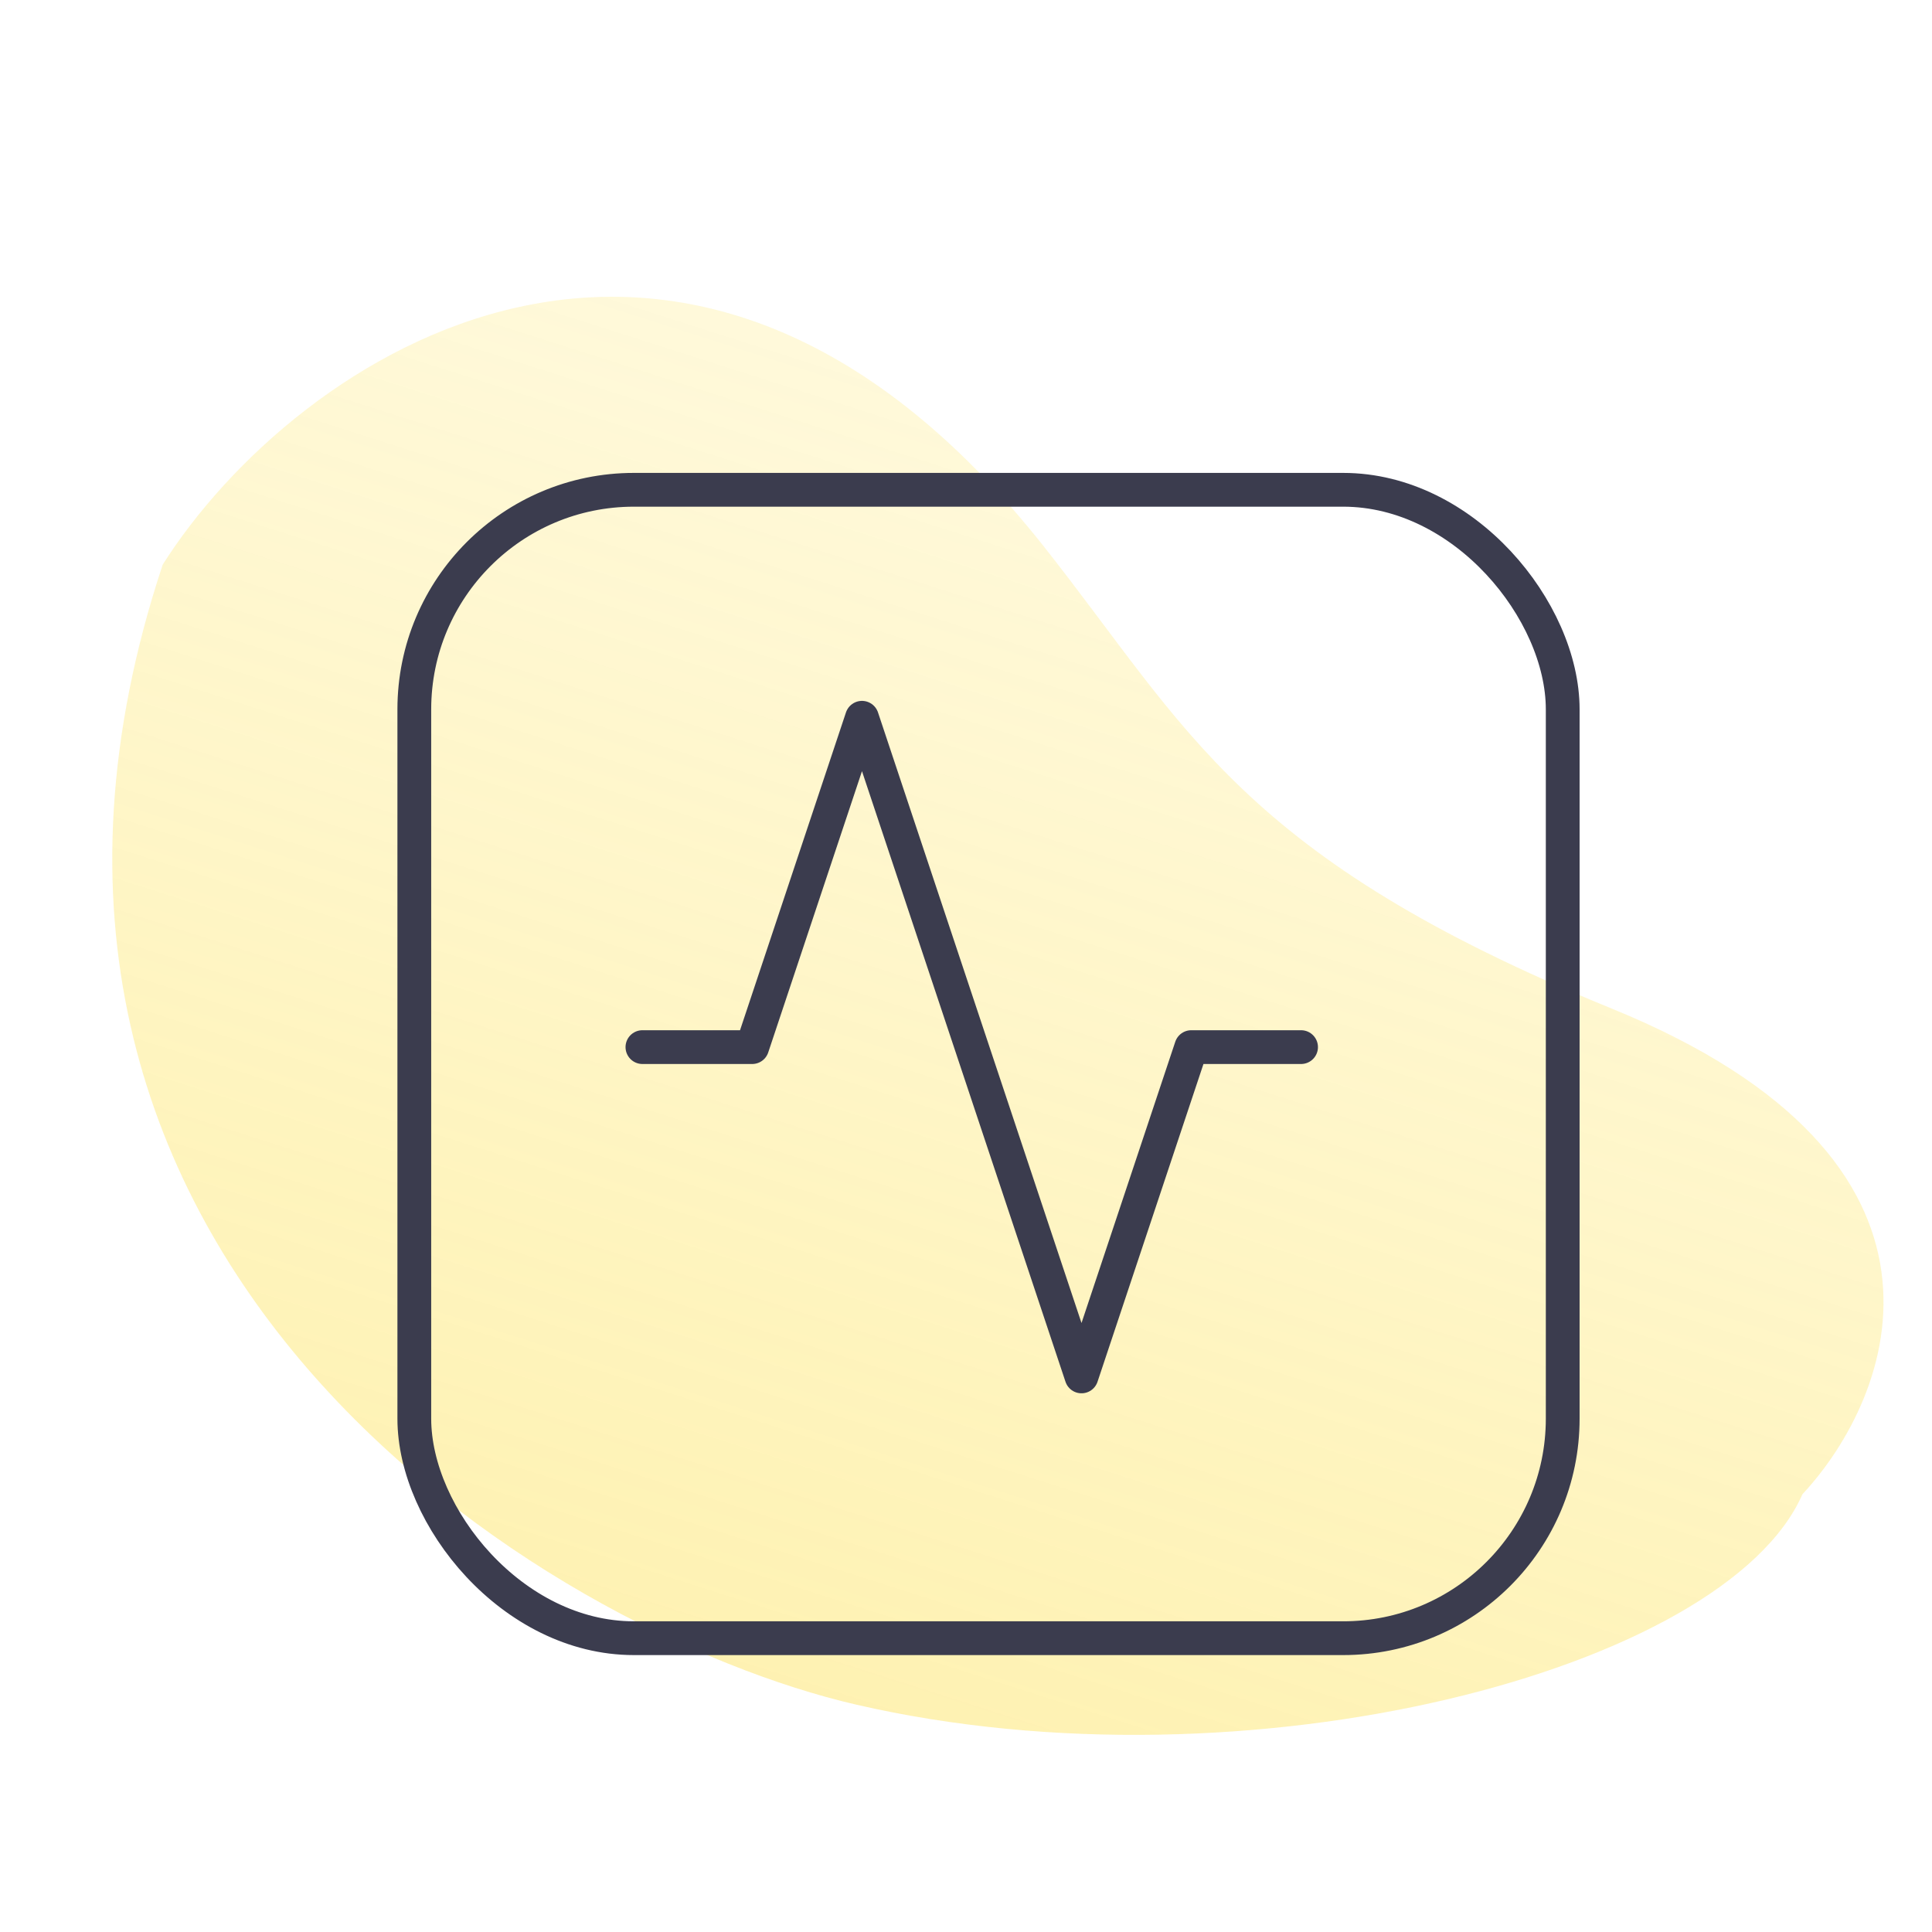<svg width="56" height="56" viewBox="0 0 56 56" fill="none" xmlns="http://www.w3.org/2000/svg">
<g clip-path="url(#clip0_15765_1967)">
<path d="M30.249 15.831C19.868 2.716 8.567 10.287 4.716 16.366C-1.943 36.45 15.794 47.328 24.819 49.41C36.171 52.031 50.004 48.414 52.245 43.311C54.906 40.455 57.527 33.643 46.726 29.238C35.925 24.833 34.432 21.116 30.249 15.831Z" fill="url(#paint0_linear_15765_1967)"/>
<path d="M18.621 30.351H21.803L24.985 20.805L31.348 39.896L34.53 30.351H37.712" stroke="#3B3C4E" stroke-width="0.979" stroke-linecap="round" stroke-linejoin="round"/>
<rect x="12.009" y="14.197" width="33.287" height="33.287" rx="6.364" stroke="#3B3C4E" stroke-width="0.979"/>
</g>
<defs>
<linearGradient id="paint0_linear_15765_1967" x1="19.086" y1="65.418" x2="48.686" y2="-27.252" gradientUnits="userSpaceOnUse">
<stop stop-color="#FCD925" stop-opacity="0.45"/>
<stop offset="1" stop-color="#FFE661" stop-opacity="0"/>
</linearGradient>
<clipPath id="clip0_15765_1967">
<rect width="56" height="56" fill="white"/>
</clipPath>
</defs>
</svg>
